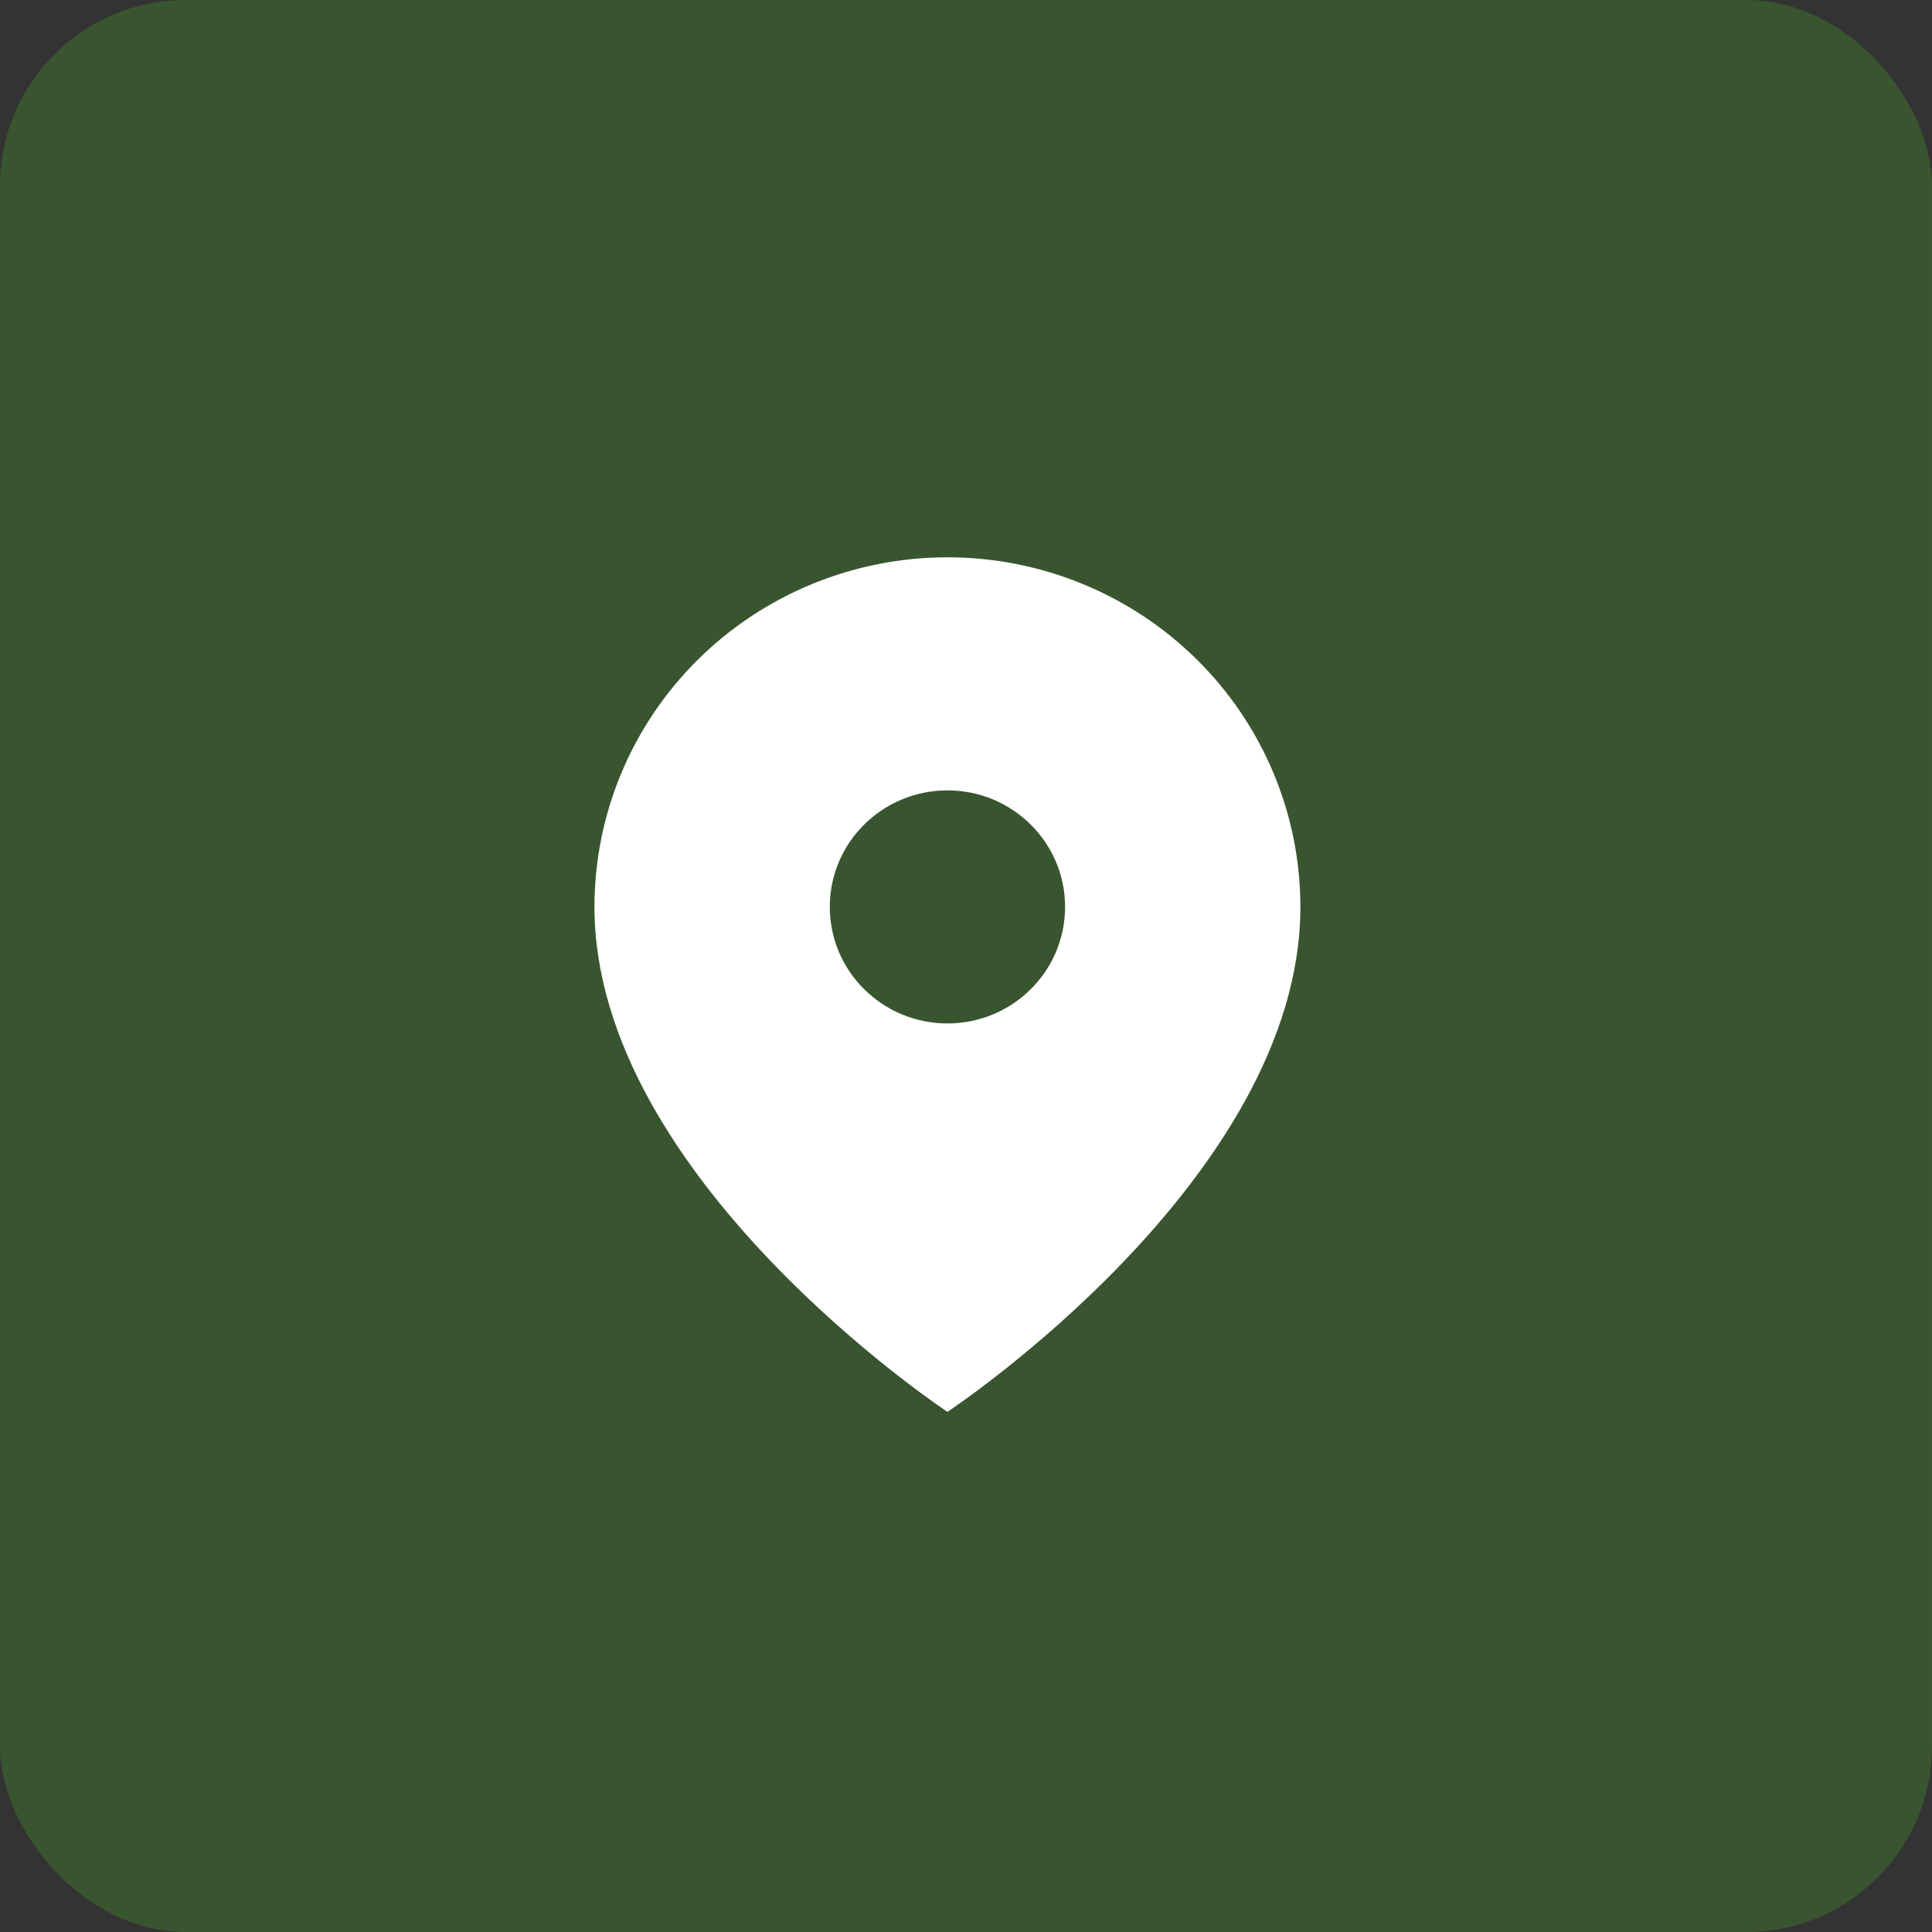 <?xml version="1.0" encoding="UTF-8"?> <svg xmlns="http://www.w3.org/2000/svg" width="52" height="52" viewBox="0 0 52 52" fill="none"><rect x="0" y="0" width="52" height="52" fill="#333333" stroke="none"/><rect width="52" height="52" rx="5" fill="#41792F" fill-opacity="0.5"></rect><path fill-rule="evenodd" clip-rule="evenodd" d="M25.5 38C25.5 38 35 31.727 35 24.409C35 21.914 33.999 19.52 32.218 17.756C30.436 15.991 28.02 15 25.5 15C22.98 15 20.564 15.991 18.782 17.756C17.001 19.52 16 21.914 16 24.409C16 31.727 25.5 38 25.5 38ZM28.667 24.409C28.667 26.142 27.25 27.546 25.501 27.546C23.752 27.546 22.334 26.142 22.334 24.409C22.334 22.677 23.752 21.273 25.501 21.273C27.25 21.273 28.667 22.677 28.667 24.409Z" fill="white"></path></svg> 